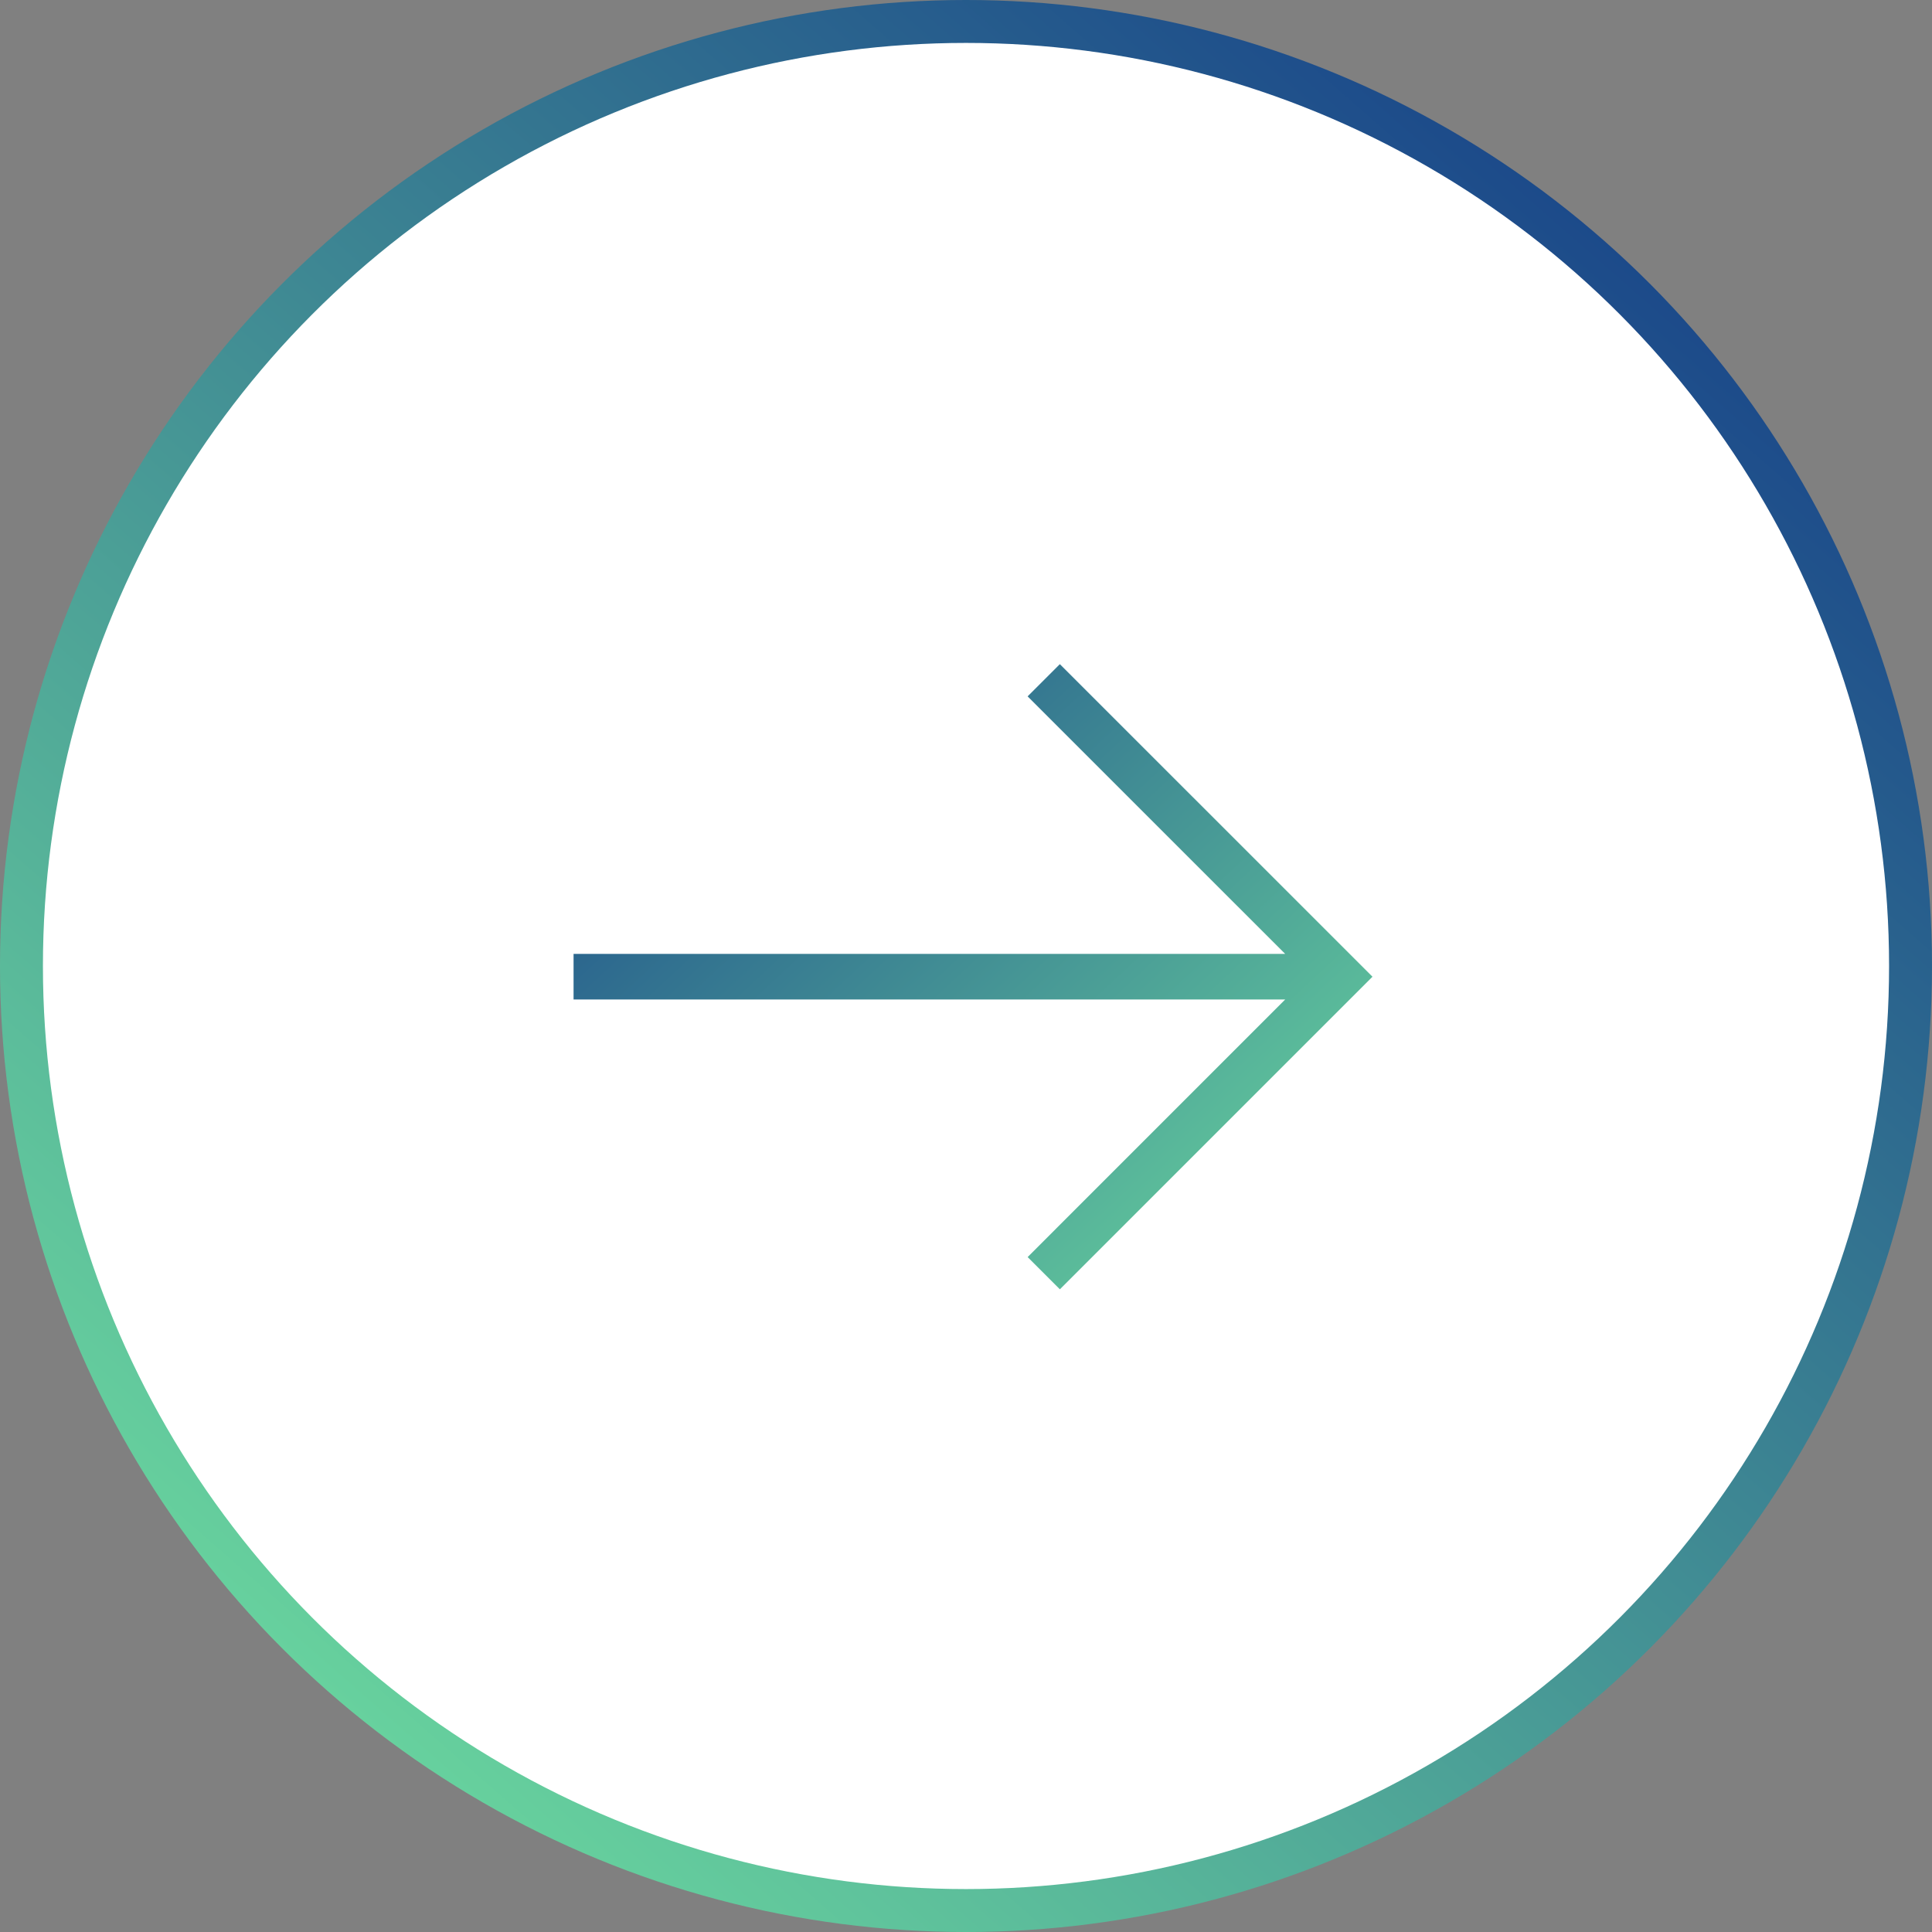 <svg xmlns="http://www.w3.org/2000/svg" xmlns:xlink="http://www.w3.org/1999/xlink" width="64" height="64" viewBox="0 0 64 64">
  <rect x="0" y="0" width="64" height="64" fill="#808080" stroke="none"/>
  <defs>
    <linearGradient id="linear-gradient" x1="0.835" y1="0.132" x2="0.171" y2="0.891" gradientUnits="objectBoundingBox">
      <stop offset="0" stop-color="#1c4a8a"/>
      <stop offset="1" stop-color="#68d39e"/>
    </linearGradient>
    <linearGradient id="linear-gradient-2" x1="0.954" y1="0" x2="0.121" y2="1" xlink:href="#linear-gradient"/>
  </defs>
  <g id="right_scroll" transform="translate(-1059 -7492)">
    <g id="Group_11278" data-name="Group 11278" transform="translate(-13)">
      <circle id="Ellipse_23" data-name="Ellipse 23" cx="32" cy="32" r="32" transform="translate(1072 7492)" fill="url(#linear-gradient)"/>
      <circle id="Ellipse_24" data-name="Ellipse 24" cx="30.578" cy="30.578" r="30.578" transform="translate(1073.422 7493.422)" fill="#fff"/>
    </g>
    <path id="Path_44755" data-name="Path 44755" d="M3293.933,428.417l-8.531,8.532V413.376h-1.511v23.573l-8.532-8.531-1.068,1.068,10.355,10.355L3295,429.485Z" transform="translate(664.624 10809.001) rotate(-90)" fill="url(#linear-gradient-2)"/>
  </g>
</svg>
